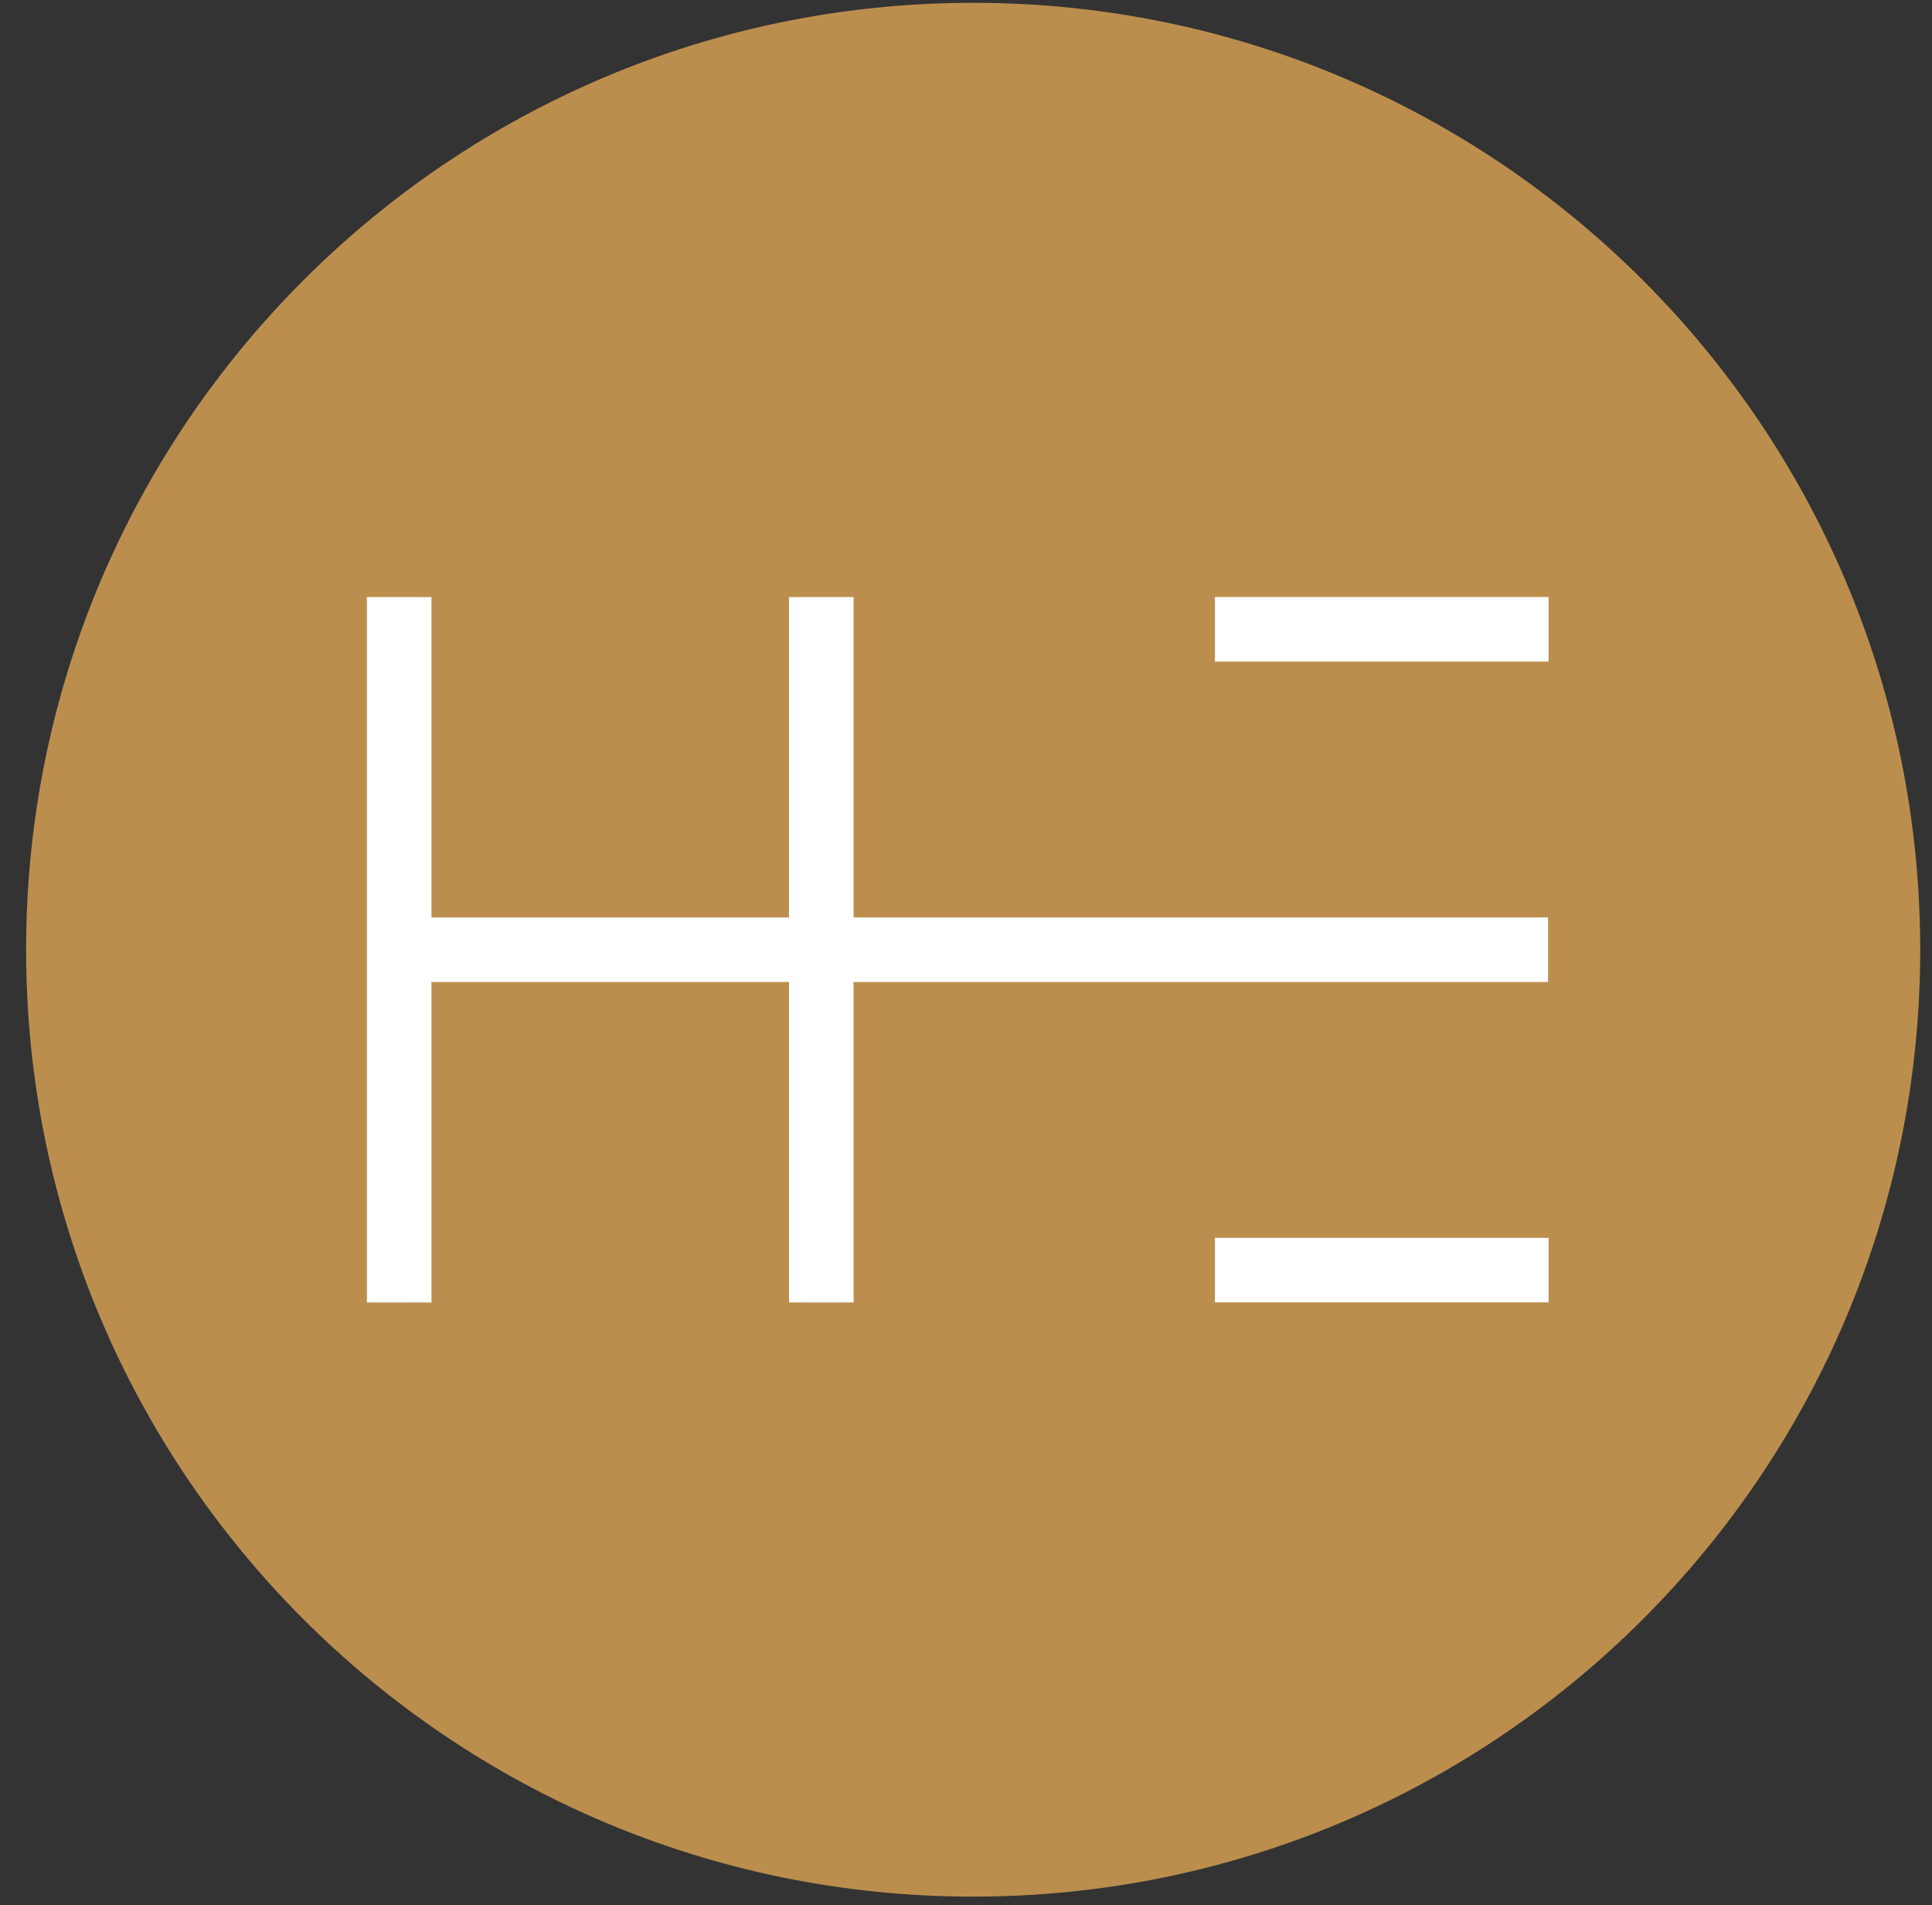 <?xml version="1.0" encoding="UTF-8"?> <svg xmlns="http://www.w3.org/2000/svg" width="72" height="71" fill="none"><rect width="100%" height="100%" fill="#333333" stroke="none"/><path d="M36.267 70.68c19.492 0 35.294-15.798 35.294-35.287C71.56 15.904 55.759.105 36.267.105 16.774.105.973 15.905.973 35.393c0 19.489 15.801 35.287 35.294 35.287z" fill="#BC8E4E"></path><path d="M16.08 22.25h-2.406v26.287h2.406V22.249zM31.81 22.25h-2.406v26.287h2.407V22.249z" fill="#fff"></path><path d="M57.691 36.595V34.19H14.866v2.406h42.825zM45.277 22.248v2.406h12.434v-2.406H45.277zM45.277 46.129v2.405h12.434V46.13H45.277z" fill="#fff"></path></svg> 